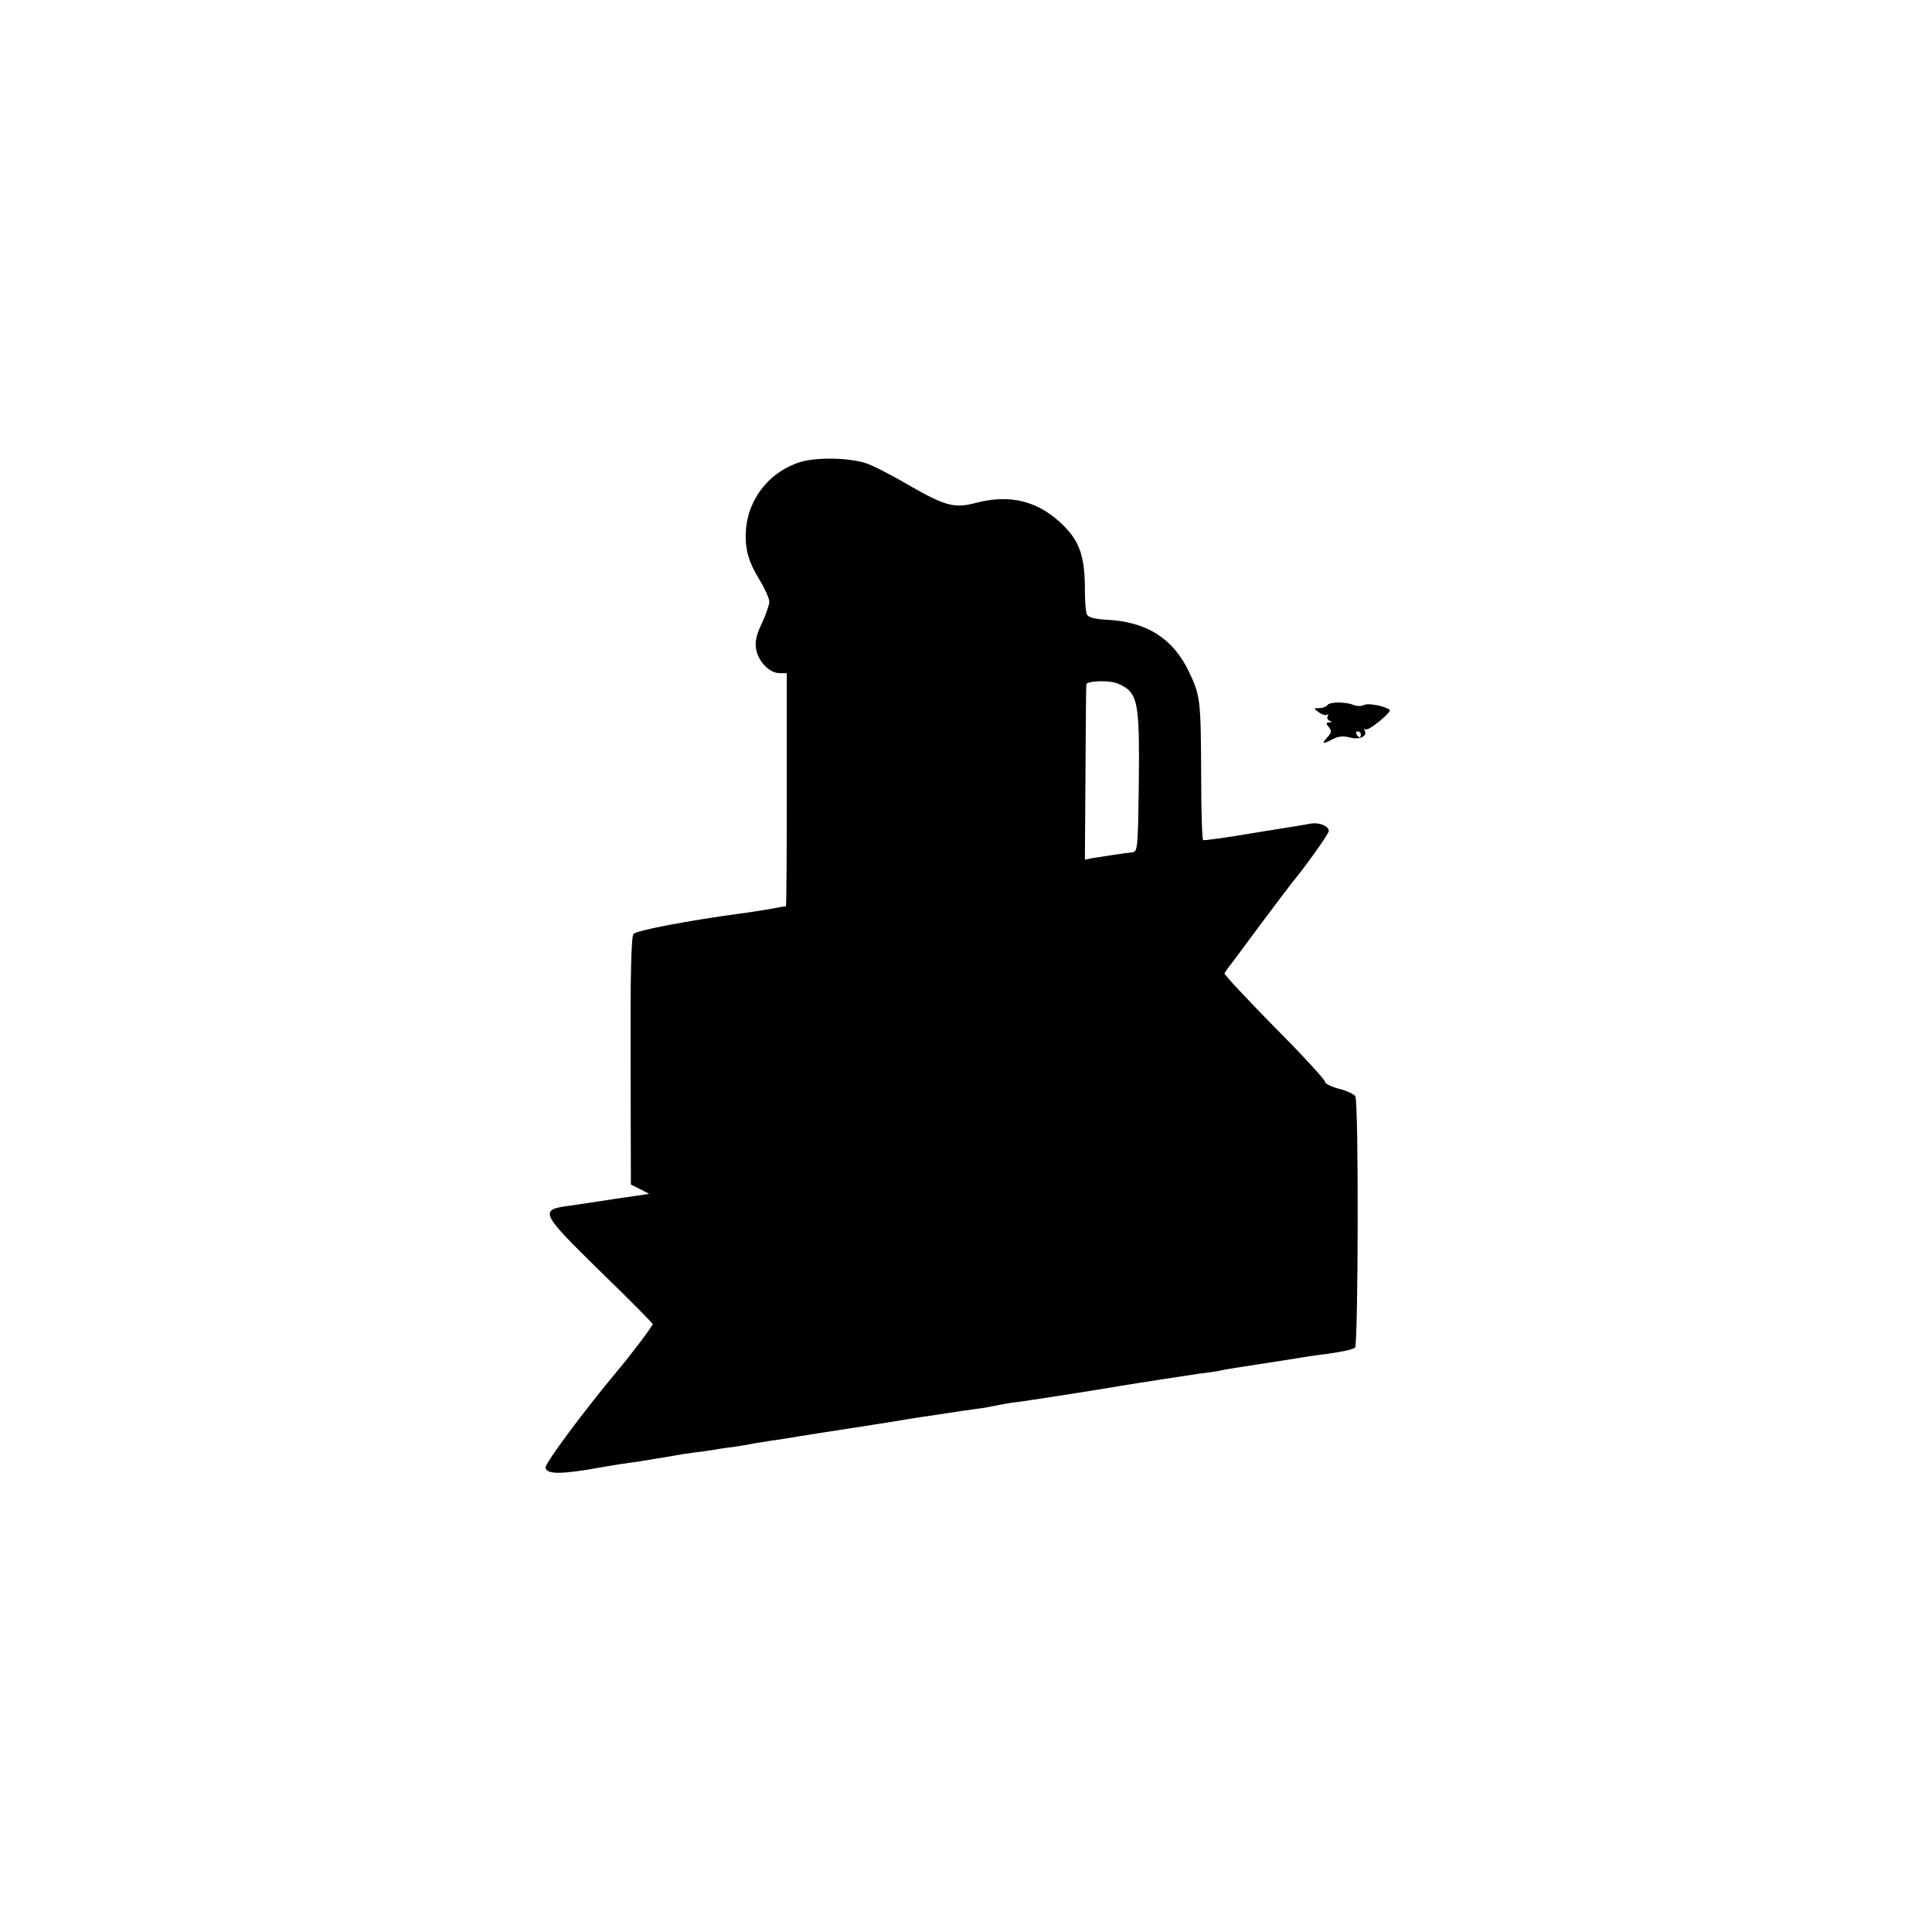 <?xml version="1.0" standalone="no"?>
<!DOCTYPE svg PUBLIC "-//W3C//DTD SVG 20010904//EN"
 "http://www.w3.org/TR/2001/REC-SVG-20010904/DTD/svg10.dtd">
<svg version="1.0" xmlns="http://www.w3.org/2000/svg"
 width="663pt" height="663pt" viewBox="0 0 663 663"
 preserveAspectRatio="xMidYMid meet">
<g transform="translate(0,663) scale(0.1,-0.1)"
fill="#000000" stroke="none">
<path d="M2745 5044 c-110 -35 -185 -135 -186 -251 -1 -52 11 -93 47 -152 19
-31 34 -65 34 -76 0 -11 -12 -45 -26 -75 -19 -40 -24 -64 -19 -89 8 -42 46
-81 80 -81 l25 0 0 -400 c0 -220 -1 -400 -3 -400 -2 0 -28 -4 -58 -10 -30 -5
-74 -12 -99 -15 -183 -25 -356 -58 -366 -70 -8 -10 -11 -145 -10 -437 l1 -423
32 -16 31 -16 -116 -17 c-65 -10 -133 -20 -152 -23 -112 -14 -108 -22 99 -225
100 -97 181 -179 181 -182 0 -6 -79 -111 -121 -160 -115 -138 -250 -319 -247
-333 4 -23 54 -23 188 1 14 3 43 7 65 11 22 3 54 8 70 10 17 3 44 7 60 10 17
2 41 7 55 9 14 3 45 8 70 11 25 3 54 7 65 9 11 2 42 7 68 10 27 4 59 9 70 12
12 2 38 6 57 9 19 3 46 7 60 9 27 5 220 35 260 41 14 2 68 11 120 19 52 9 113
18 135 21 22 3 51 8 65 10 14 2 45 7 70 10 25 3 52 8 60 10 8 2 35 7 60 11 25
3 54 7 65 9 31 4 277 43 310 49 66 11 223 35 270 42 28 3 59 8 70 10 11 3 36
7 55 10 19 3 89 14 155 24 66 11 138 22 160 24 55 8 83 14 95 21 11 7 13 844
1 863 -4 7 -30 19 -57 26 -27 7 -48 18 -47 24 1 5 -76 90 -173 187 -96 98
-174 181 -172 185 2 4 13 20 26 36 12 16 60 81 107 144 47 63 92 122 99 131
46 55 126 168 126 177 0 17 -31 30 -60 26 -14 -3 -101 -17 -195 -32 -93 -16
-173 -27 -176 -25 -4 1 -7 103 -7 225 -1 259 -3 272 -43 355 -54 112 -144 169
-278 176 -42 2 -66 8 -71 18 -4 7 -7 46 -7 85 0 111 -17 163 -70 217 -85 87
-185 113 -305 81 -73 -19 -104 -11 -231 62 -61 36 -127 69 -147 75 -62 19
-171 20 -225 3z m1126 -780 c34 -31 40 -81 37 -323 -3 -226 -4 -234 -23 -236
-21 -2 -95 -13 -137 -20 l-25 -5 2 298 c1 163 2 300 3 304 3 10 63 14 96 6 16
-4 37 -15 47 -24z"/>
<path d="M4555 4210 c-3 -5 -16 -10 -28 -10 -20 0 -20 0 -2 -14 11 -8 24 -12
29 -9 5 4 6 1 2 -5 -3 -5 0 -13 6 -15 10 -4 9 -6 -1 -6 -11 -1 -11 -4 -1 -16
10 -13 10 -19 -5 -35 -21 -24 -17 -25 20 -6 19 10 36 11 58 5 32 -9 62 5 50
24 -3 5 -1 7 4 4 10 -6 90 60 82 67 -16 13 -74 24 -87 17 -10 -5 -26 -5 -37 0
-29 11 -83 11 -90 -1z m115 -100 c0 -5 -2 -10 -4 -10 -3 0 -8 5 -11 10 -3 6
-1 10 4 10 6 0 11 -4 11 -10z"/>
</g>
</svg>
